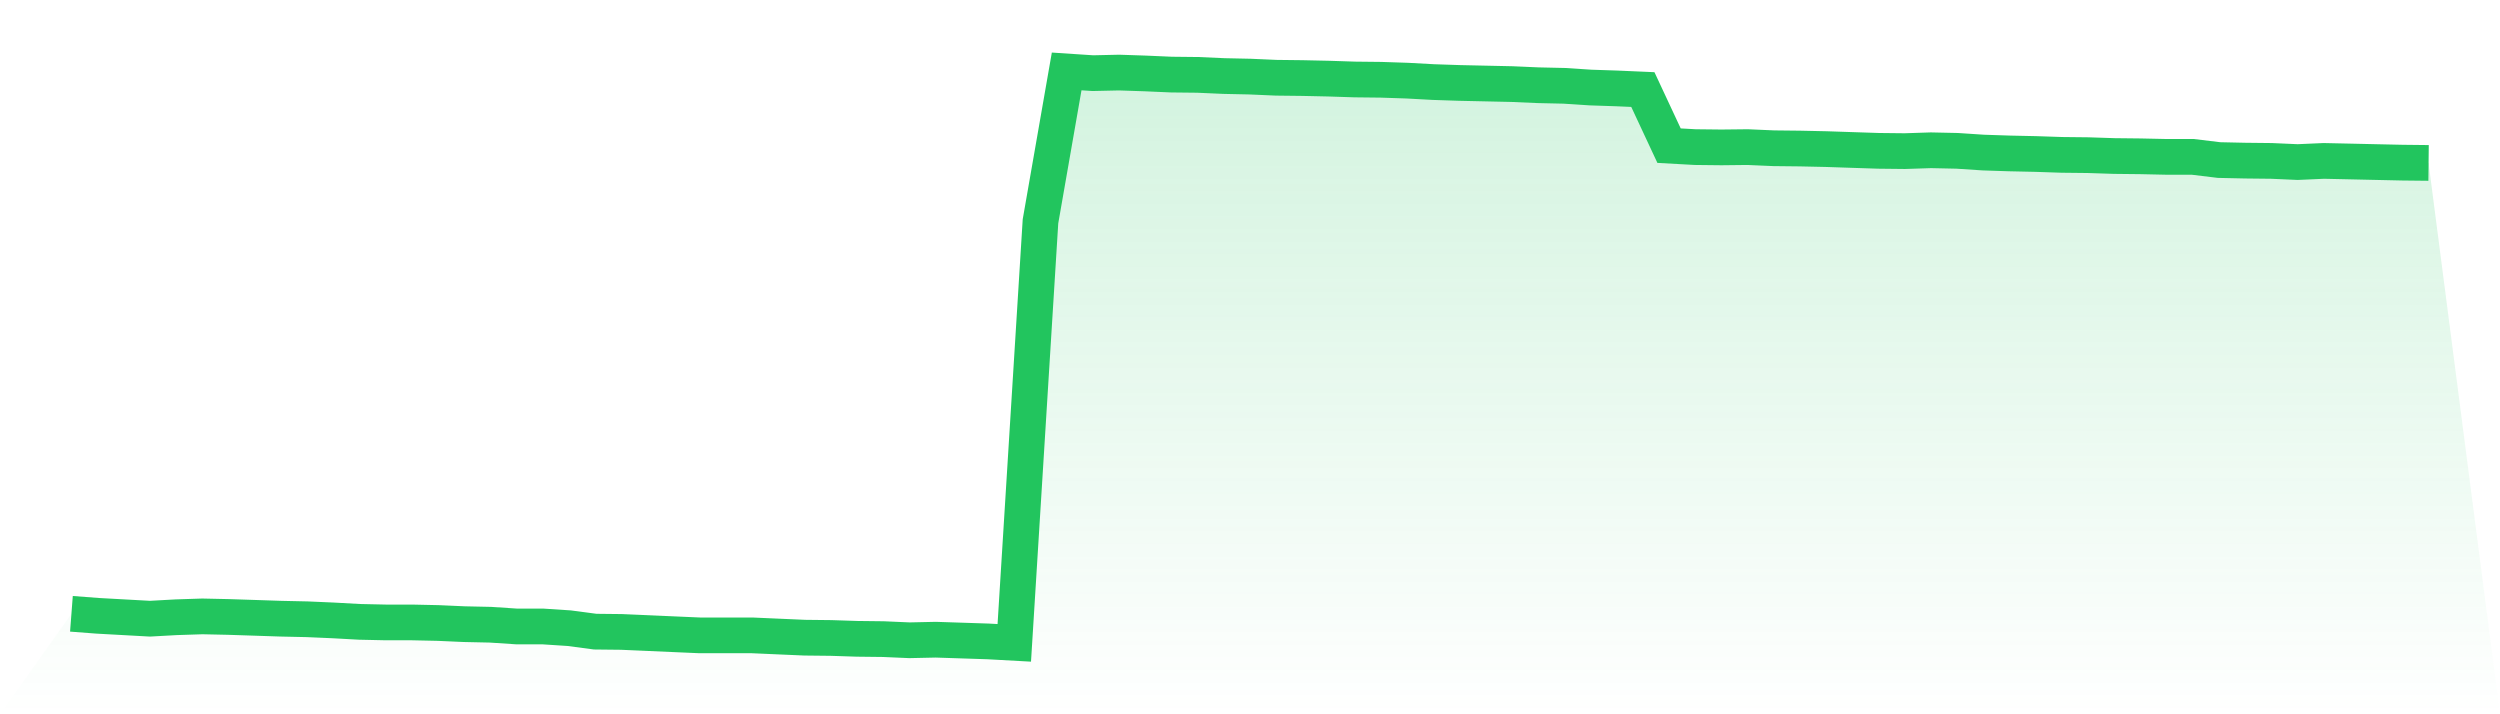 <svg viewBox="0 0 140 40" xmlns="http://www.w3.org/2000/svg">
<defs>
<linearGradient id="gradient" x1="0" x2="0" y1="0" y2="1">
<stop offset="0%" stop-color="#22c55e" stop-opacity="0.2"/>
<stop offset="100%" stop-color="#22c55e" stop-opacity="0"/>
</linearGradient>
</defs>
<path d="M4,34.373 L4,34.373 L5.467,34.485 L6.933,34.566 L8.4,34.647 L9.867,34.566 L11.333,34.518 L12.8,34.55 L14.267,34.598 L15.733,34.647 L17.2,34.679 L18.667,34.743 L20.133,34.824 L21.6,34.856 L23.067,34.856 L24.533,34.888 L26,34.953 L27.467,34.985 L28.933,35.082 L30.4,35.082 L31.867,35.178 L33.333,35.372 L34.8,35.388 L36.267,35.452 L37.733,35.517 L39.2,35.581 L40.667,35.581 L42.133,35.581 L43.6,35.646 L45.067,35.71 L46.533,35.726 L48,35.774 L49.467,35.791 L50.933,35.855 L52.4,35.823 L53.867,35.871 L55.333,35.919 L56.8,36 L58.267,12.395 L59.733,4 L61.2,4.097 L62.667,4.064 L64.133,4.113 L65.6,4.177 L67.067,4.193 L68.533,4.258 L70,4.29 L71.467,4.354 L72.933,4.371 L74.4,4.403 L75.867,4.451 L77.333,4.467 L78.8,4.516 L80.267,4.596 L81.733,4.645 L83.2,4.677 L84.667,4.709 L86.133,4.773 L87.6,4.806 L89.067,4.902 L90.533,4.951 L92,5.015 L93.467,8.157 L94.933,8.238 L96.4,8.254 L97.867,8.238 L99.333,8.302 L100.8,8.318 L102.267,8.35 L103.733,8.399 L105.2,8.447 L106.667,8.463 L108.133,8.415 L109.6,8.447 L111.067,8.544 L112.533,8.592 L114,8.624 L115.467,8.673 L116.933,8.689 L118.4,8.737 L119.867,8.753 L121.333,8.785 L122.8,8.785 L124.267,8.963 L125.733,8.995 L127.2,9.011 L128.667,9.076 L130.133,9.011 L131.6,9.043 L133.067,9.076 L134.533,9.108 L136,9.124 L140,40 L0,40 z" fill="url(#gradient)"/>
<path d="M4,34.373 L4,34.373 L5.467,34.485 L6.933,34.566 L8.4,34.647 L9.867,34.566 L11.333,34.518 L12.8,34.55 L14.267,34.598 L15.733,34.647 L17.2,34.679 L18.667,34.743 L20.133,34.824 L21.6,34.856 L23.067,34.856 L24.533,34.888 L26,34.953 L27.467,34.985 L28.933,35.082 L30.4,35.082 L31.867,35.178 L33.333,35.372 L34.8,35.388 L36.267,35.452 L37.733,35.517 L39.2,35.581 L40.667,35.581 L42.133,35.581 L43.6,35.646 L45.067,35.71 L46.533,35.726 L48,35.774 L49.467,35.791 L50.933,35.855 L52.4,35.823 L53.867,35.871 L55.333,35.919 L56.8,36 L58.267,12.395 L59.733,4 L61.2,4.097 L62.667,4.064 L64.133,4.113 L65.6,4.177 L67.067,4.193 L68.533,4.258 L70,4.29 L71.467,4.354 L72.933,4.371 L74.4,4.403 L75.867,4.451 L77.333,4.467 L78.8,4.516 L80.267,4.596 L81.733,4.645 L83.2,4.677 L84.667,4.709 L86.133,4.773 L87.6,4.806 L89.067,4.902 L90.533,4.951 L92,5.015 L93.467,8.157 L94.933,8.238 L96.4,8.254 L97.867,8.238 L99.333,8.302 L100.8,8.318 L102.267,8.35 L103.733,8.399 L105.2,8.447 L106.667,8.463 L108.133,8.415 L109.6,8.447 L111.067,8.544 L112.533,8.592 L114,8.624 L115.467,8.673 L116.933,8.689 L118.4,8.737 L119.867,8.753 L121.333,8.785 L122.8,8.785 L124.267,8.963 L125.733,8.995 L127.2,9.011 L128.667,9.076 L130.133,9.011 L131.6,9.043 L133.067,9.076 L134.533,9.108 L136,9.124" fill="none" stroke="#22c55e" stroke-width="2"/>
</svg>
